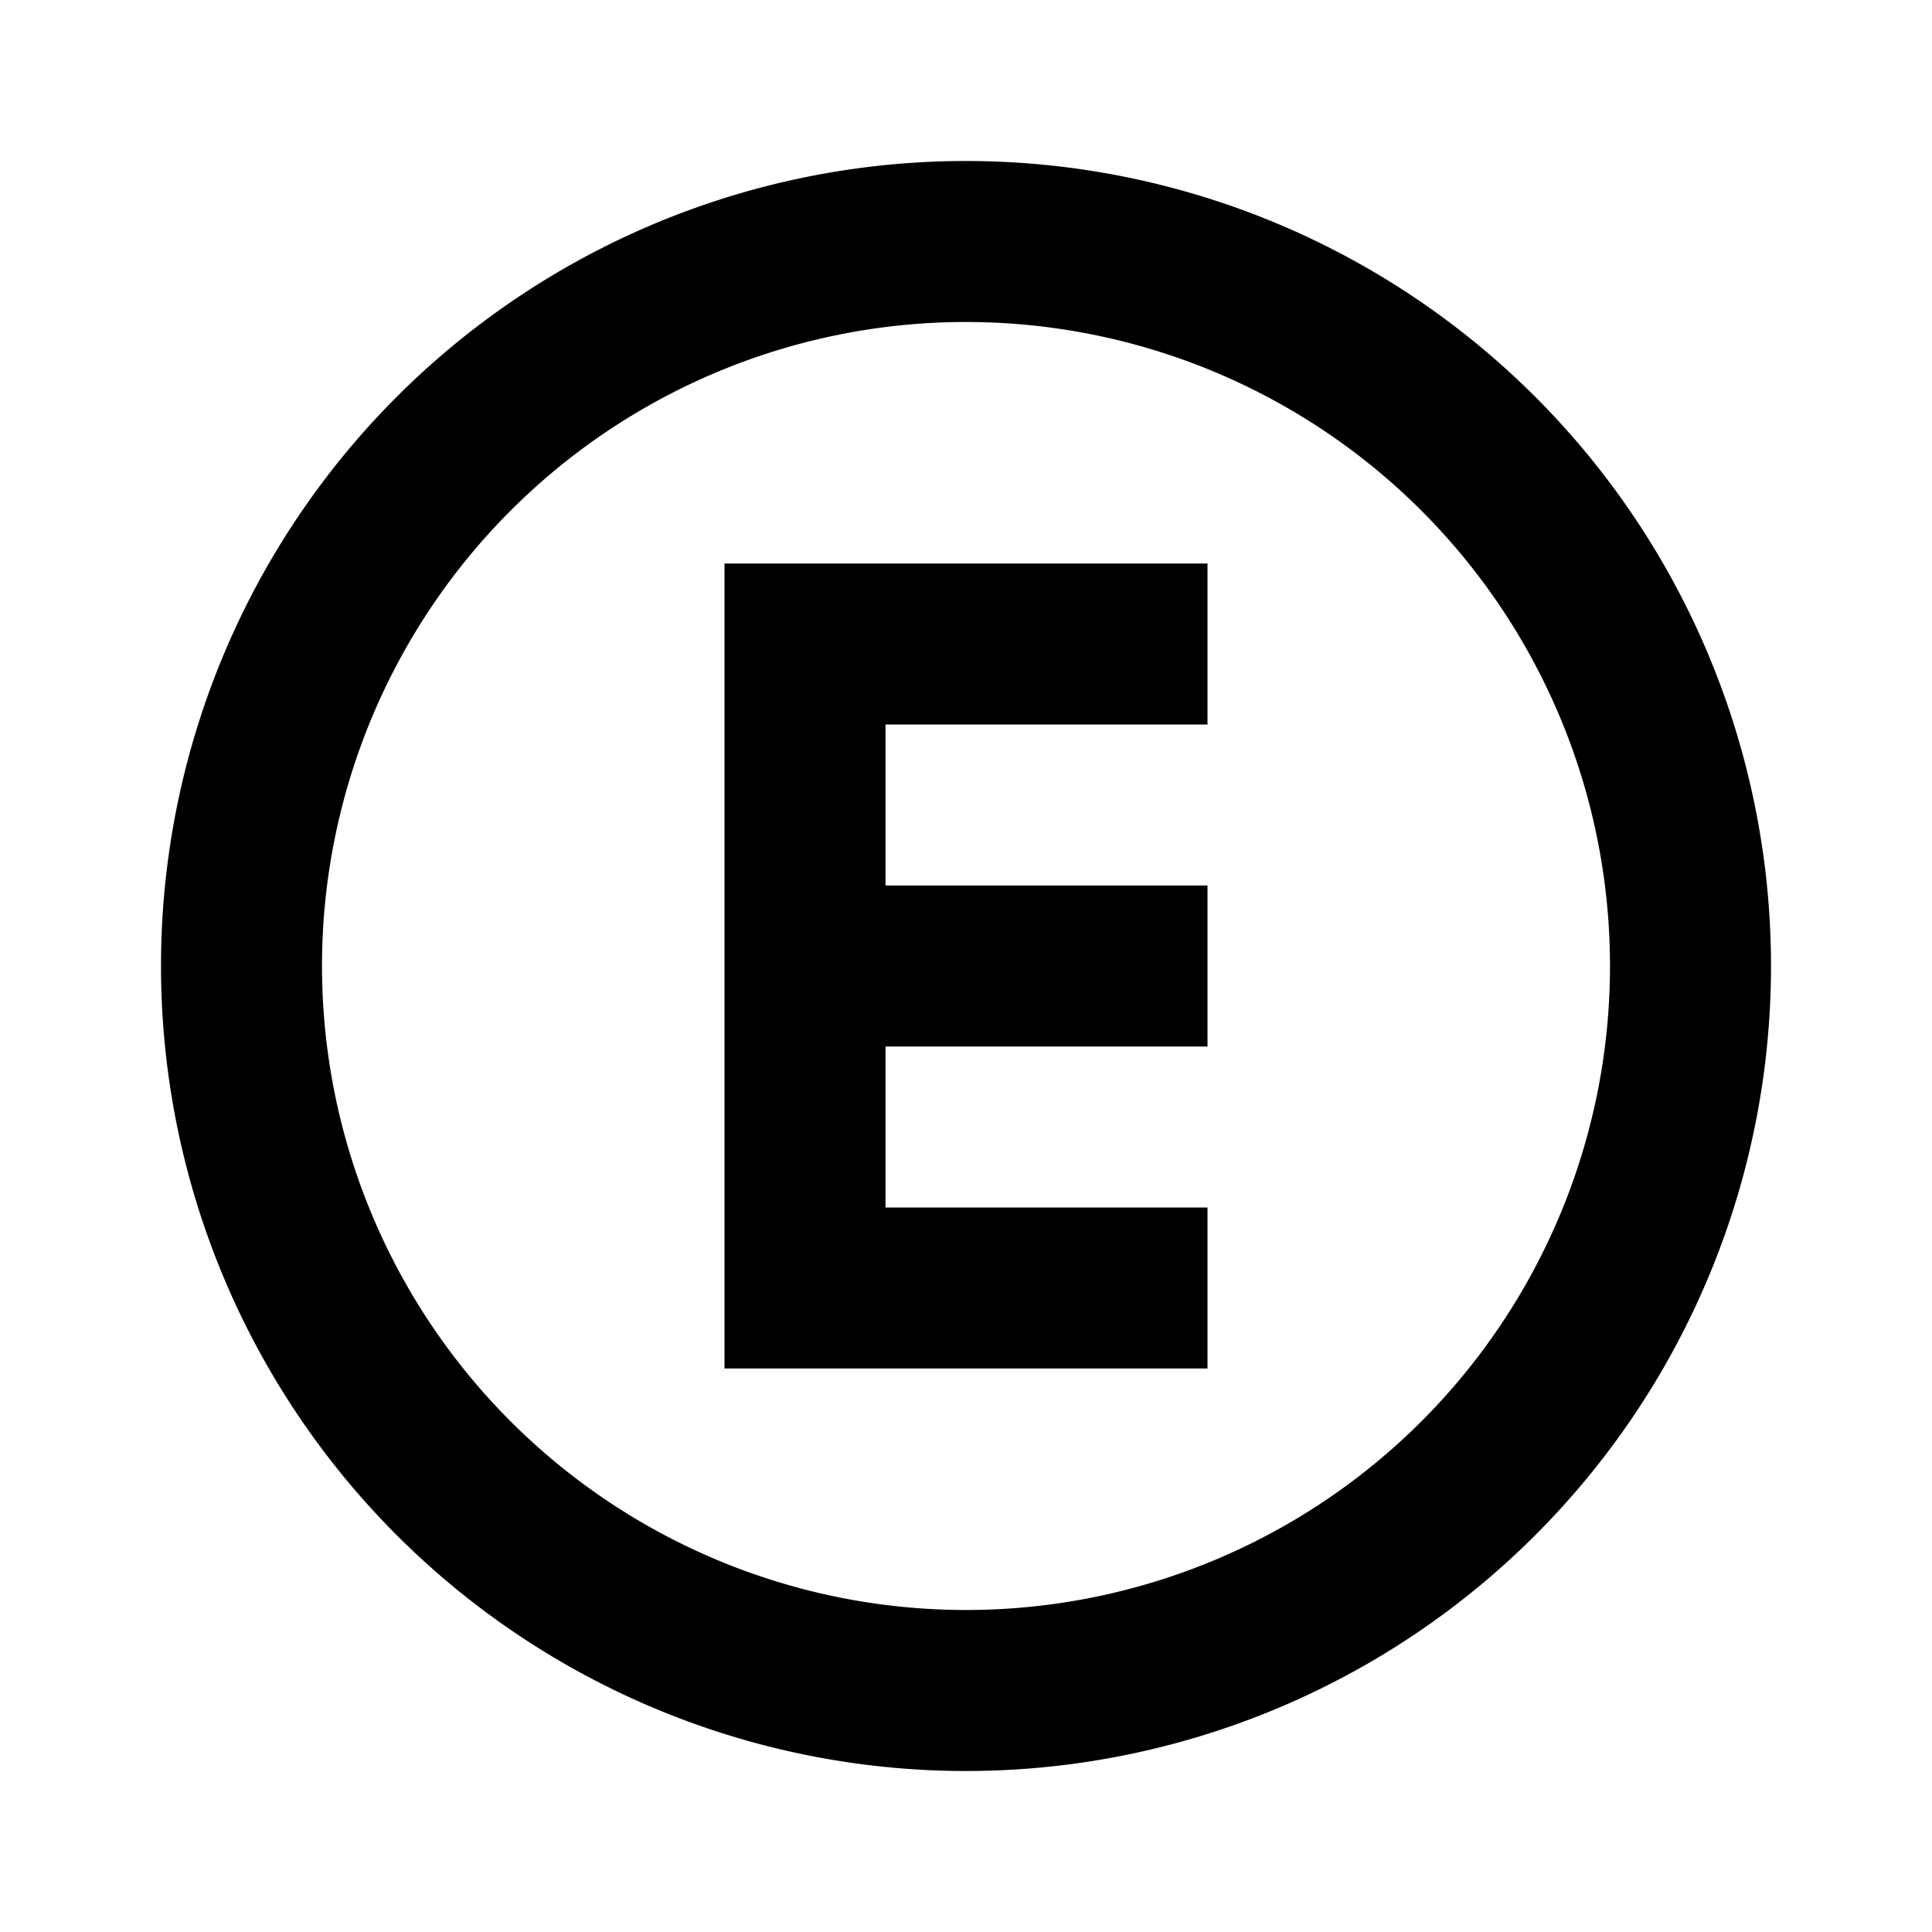 <svg xmlns="http://www.w3.org/2000/svg" viewBox="0 0 24 24"><path d="M9,7H15V9H11V11H15V13H11V15H15V17H9V7M12,2A10,10 0 0,1 22,12A10,10 0 0,1 12,22A10,10 0 0,1 2,12A10,10 0 0,1 12,2M12,4A8,8 0 0,0 4,12A8,8 0 0,0 12,20A8,8 0 0,0 20,12A8,8 0 0,0 12,4Z" style="fill:#000000;"></path></svg>
